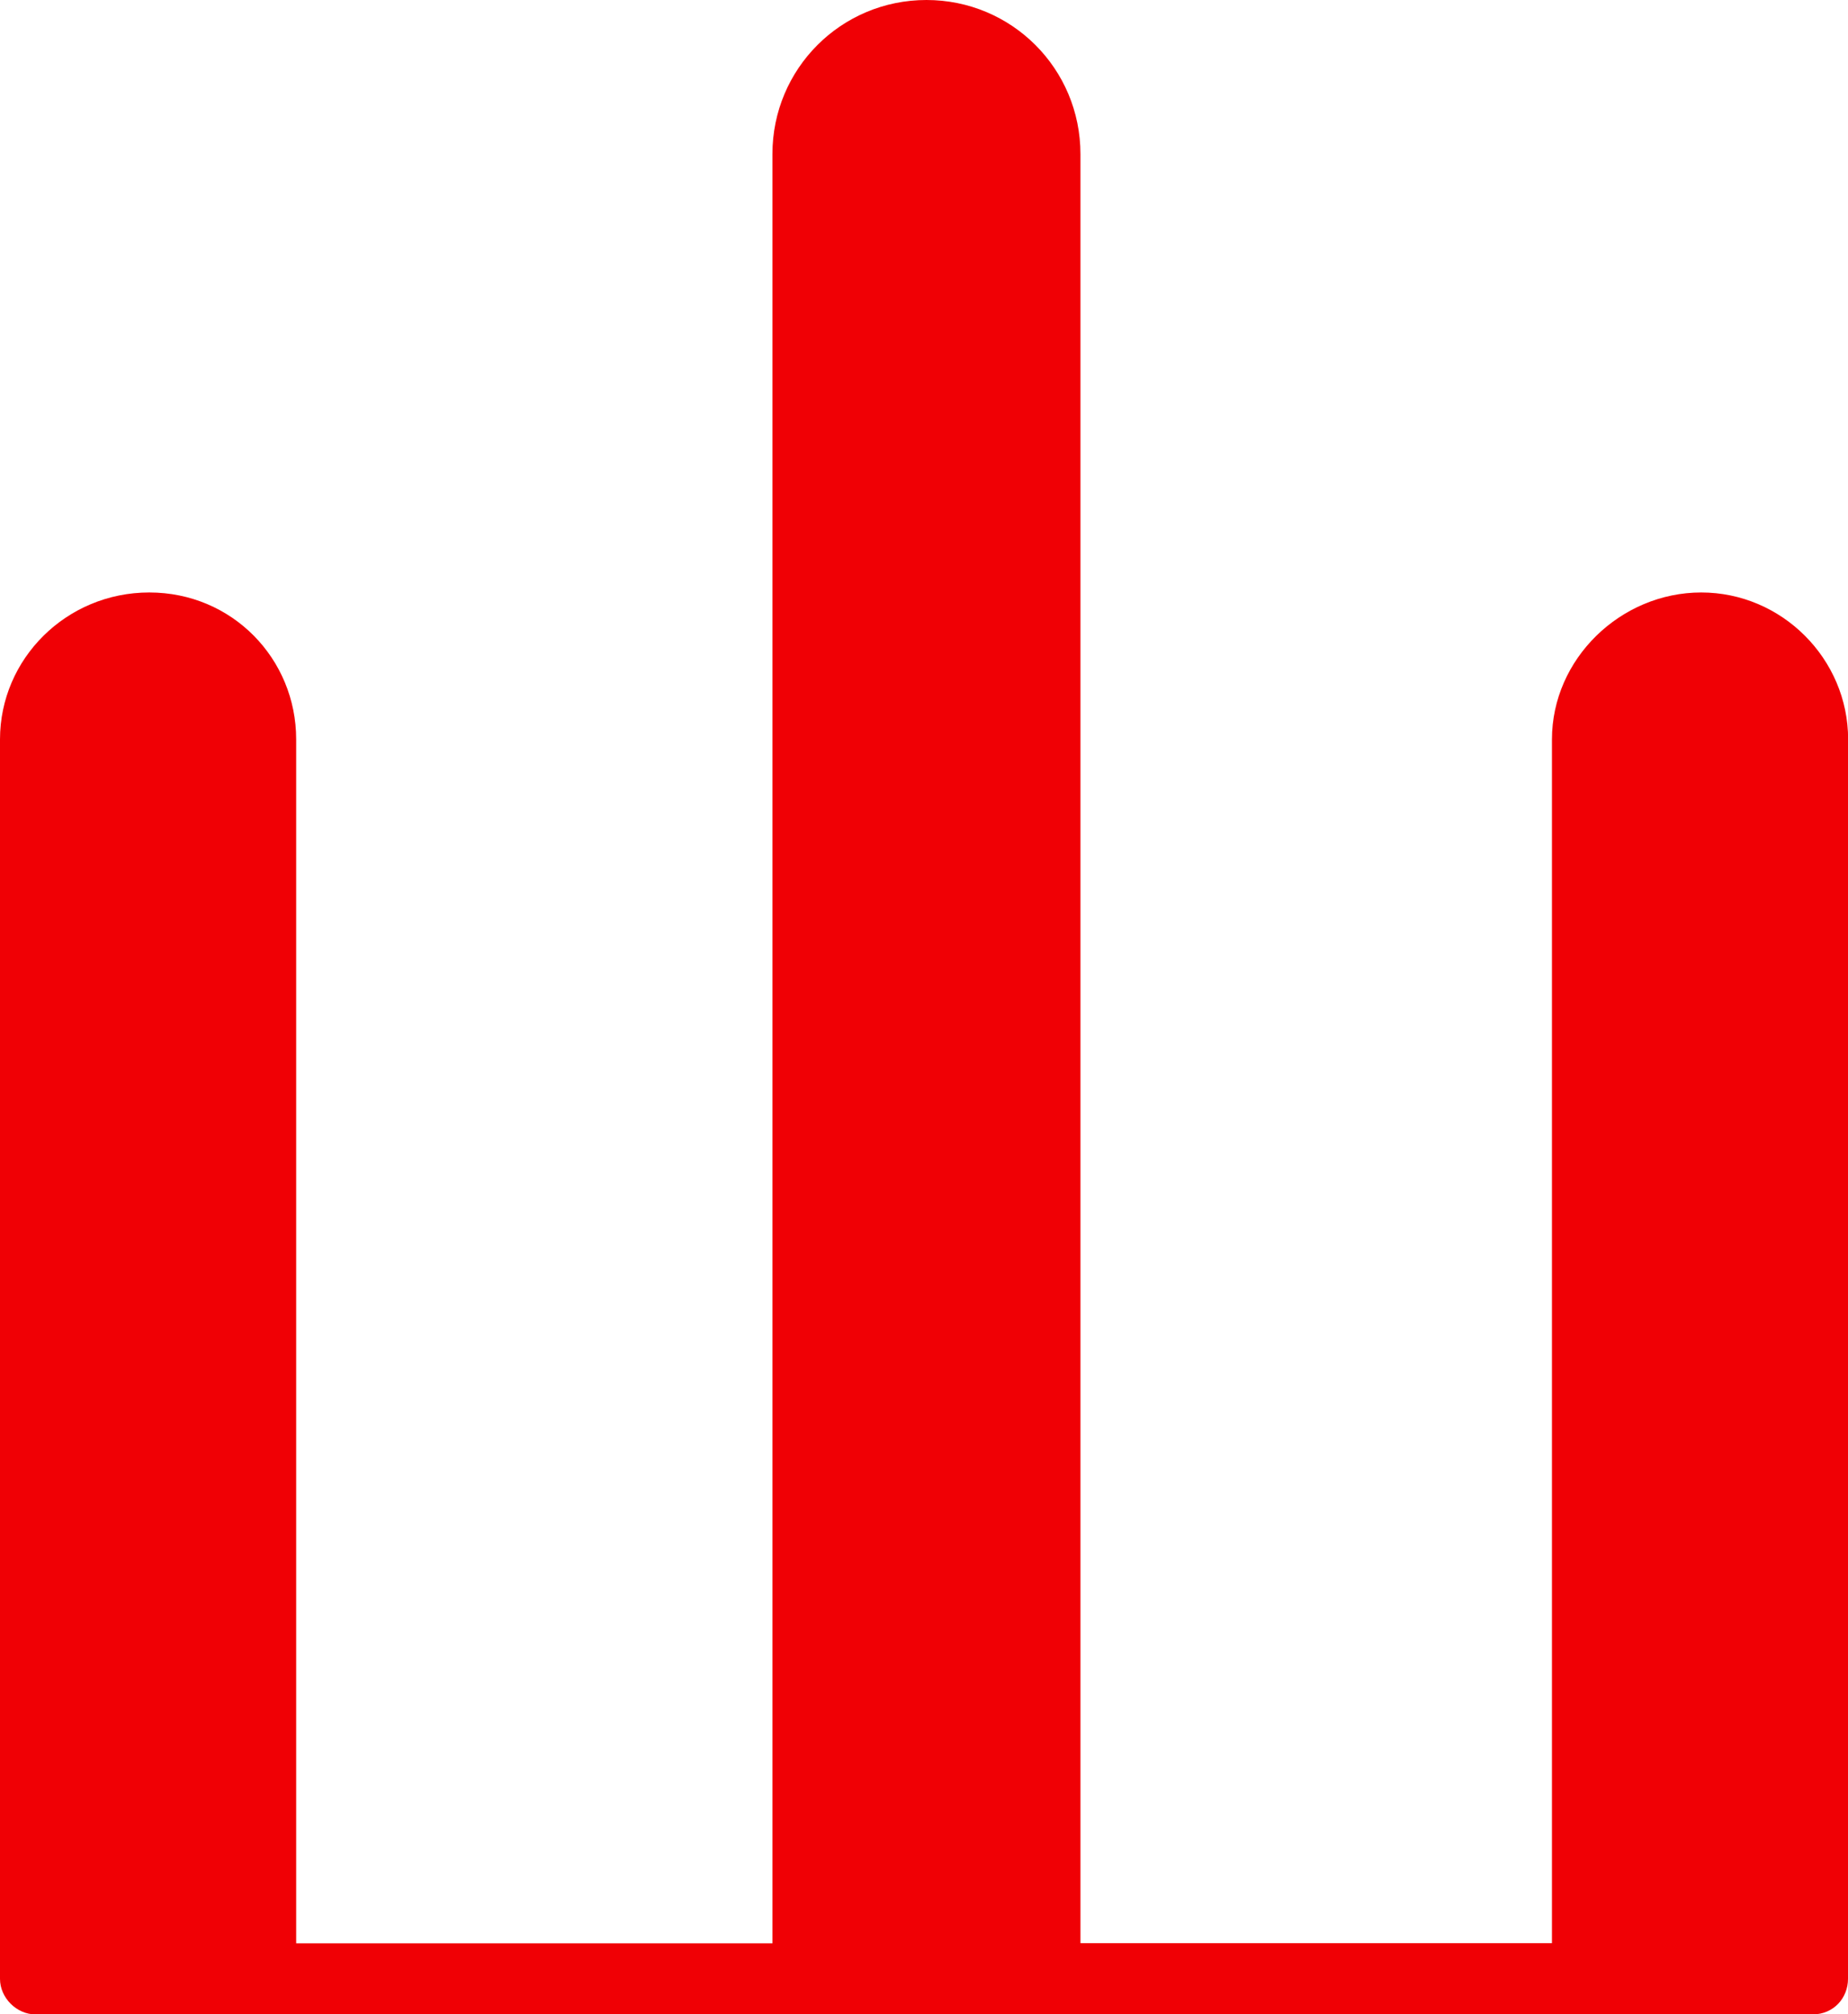 <?xml version="1.0" encoding="UTF-8"?><svg id="_レイヤー_2" xmlns="http://www.w3.org/2000/svg" viewBox="0 0 140.39 152.99"><defs><style>.cls-1{fill:#f00005;}</style></defs><g id="design"><path class="cls-1" d="m140.39,56.16v94.14c0,1.44-1.08,2.7-2.7,2.7H2.7c-1.44,0-2.7-1.26-2.7-2.7V56.16c0-6.12,5.04-11.16,11.34-11.16s11.16,5.04,11.16,11.16v91.44h36.18V11.7c0-6.48,5.22-11.7,11.7-11.7s11.7,5.22,11.7,11.7v135.89h35.82V56.16c0-6.12,5.22-11.16,11.34-11.16s11.16,5.04,11.16,11.16Z"/></g></svg>